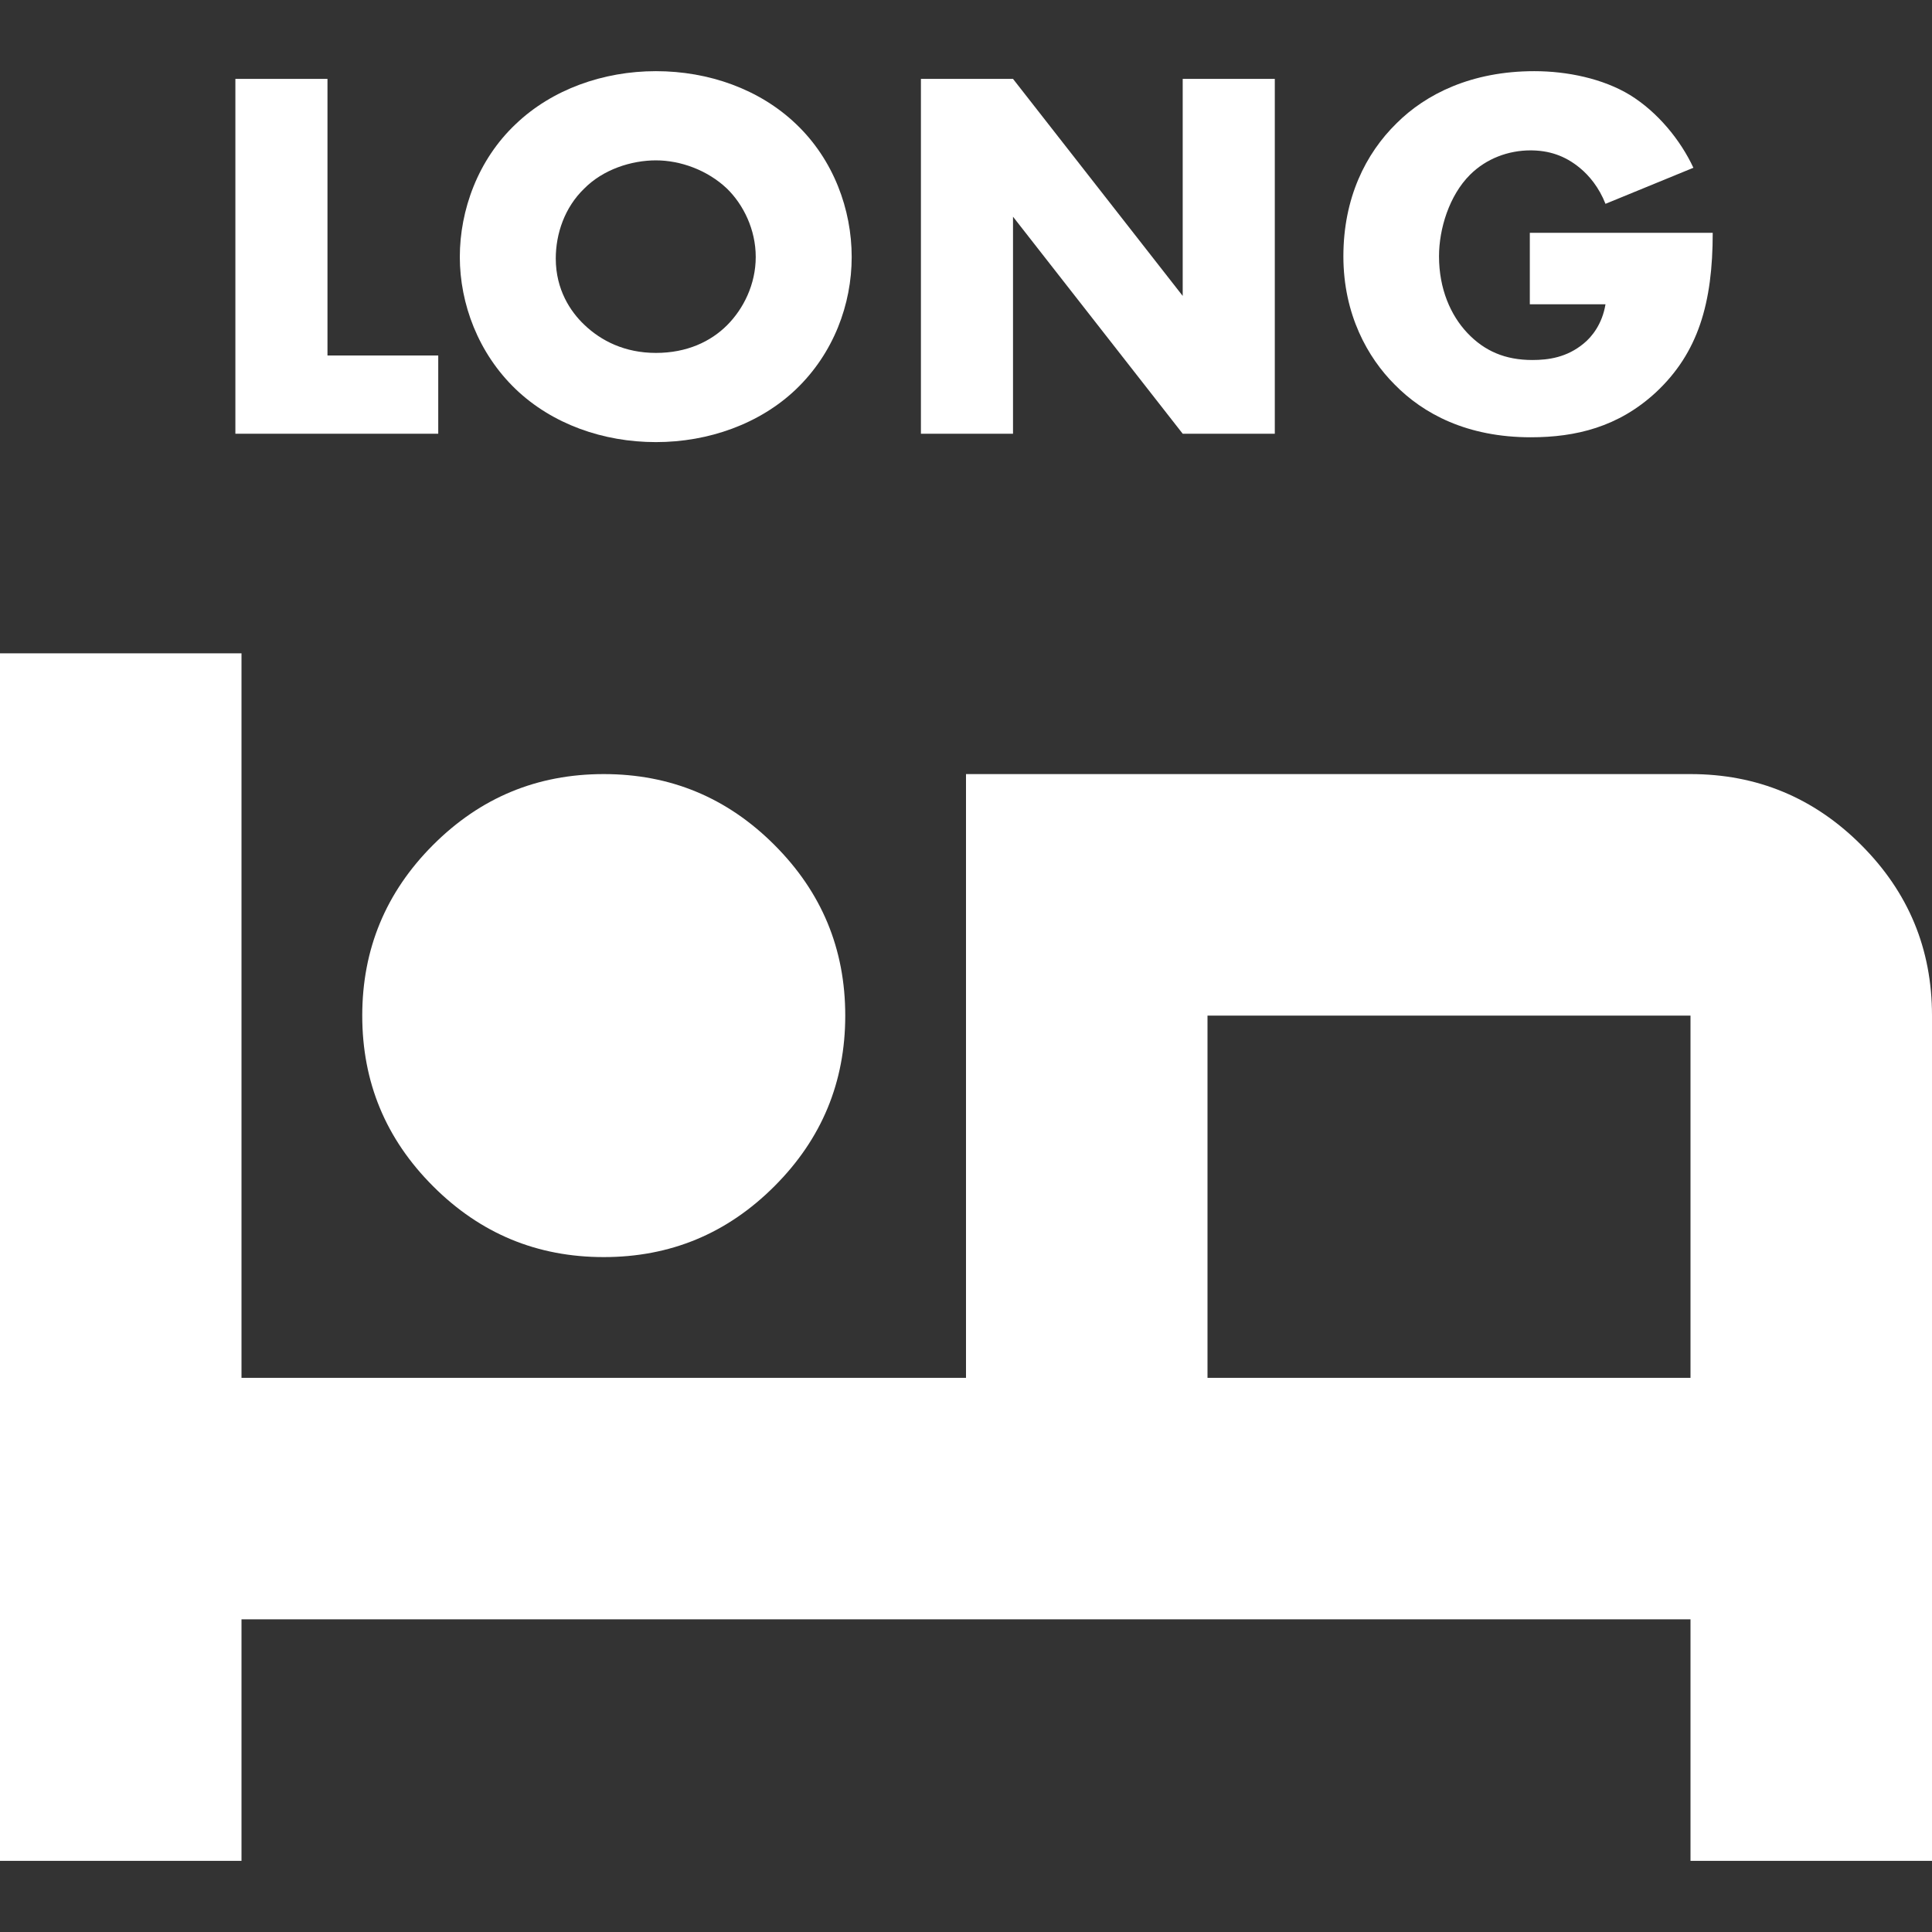 <?xml version="1.0" encoding="UTF-8"?><svg id="_レイヤー_2" xmlns="http://www.w3.org/2000/svg" viewBox="0 0 60 60"><rect x="0" y="0" width="60" height="60" fill="#333333" stroke="none"/><defs><style>.cls-1{fill:none;}.cls-1,.cls-2{stroke-width:0px;}.cls-2{fill:#fff;}</style></defs><g id="_2"><path class="cls-2" d="M11.25,31.54c0-2.06.73-3.83,2.2-5.3s3.23-2.2,5.3-2.2,3.83.73,5.3,2.2,2.2,3.23,2.2,5.3-.73,3.83-2.2,5.3c-1.47,1.47-3.23,2.2-5.3,2.2s-3.83-.73-5.3-2.2c-1.47-1.47-2.2-3.23-2.2-5.3ZM30,24.04h22.5c2.06,0,3.83.73,5.3,2.2s2.2,3.23,2.2,5.3v26.25h-7.5v-7.5H7.5v7.5H0V20.29h7.5v22.5h22.5v-18.75ZM52.5,42.79v-11.25h-15v11.25h15ZM37.5,42.79v-11.25,11.25Z"/><path class="cls-2" d="M10.17,2.45v8.59h3.44v2.43h-6.3V2.45h2.86Z"/><path class="cls-2" d="M24.72,12.09c-1.12,1.07-2.71,1.64-4.35,1.64s-3.22-.56-4.35-1.64c-1.17-1.12-1.74-2.66-1.74-4.11s.56-3.02,1.74-4.13c1.12-1.07,2.71-1.64,4.35-1.64s3.22.56,4.35,1.64c1.17,1.11,1.73,2.66,1.73,4.13s-.56,2.99-1.73,4.11ZM18.14,5.86c-.6.58-.88,1.39-.88,2.17,0,.97.46,1.65.88,2.05.53.51,1.27.88,2.23.88s1.7-.35,2.21-.86c.51-.51.89-1.27.89-2.12s-.38-1.62-.89-2.12c-.61-.58-1.45-.88-2.21-.88s-1.64.28-2.23.88Z"/><path class="cls-2" d="M28.6,13.48V2.45h2.86l5.27,6.74V2.45h2.86v11.02h-2.86l-5.27-6.74v6.74h-2.86Z"/><path class="cls-2" d="M47.51,7.23h5.68c0,2.18-.45,3.73-1.77,4.96-1.16,1.07-2.48,1.39-3.88,1.39-1.98,0-3.34-.73-4.23-1.64-.83-.83-1.59-2.17-1.59-3.98s.69-3.19,1.65-4.13c.91-.91,2.33-1.62,4.28-1.62,1.02,0,2.13.23,2.97.74.86.53,1.57,1.4,1.97,2.26l-2.73,1.12c-.2-.51-.51-.88-.79-1.11-.48-.4-.99-.55-1.54-.55-.68,0-1.37.25-1.88.76-.64.64-.96,1.67-.96,2.53,0,1.01.36,1.83.88,2.38.53.56,1.17.84,2.02.84.5,0,1.07-.08,1.59-.51.26-.21.58-.61.68-1.22h-2.35v-2.23Z"/><rect class="cls-1" width="60" height="60"/></g></svg>